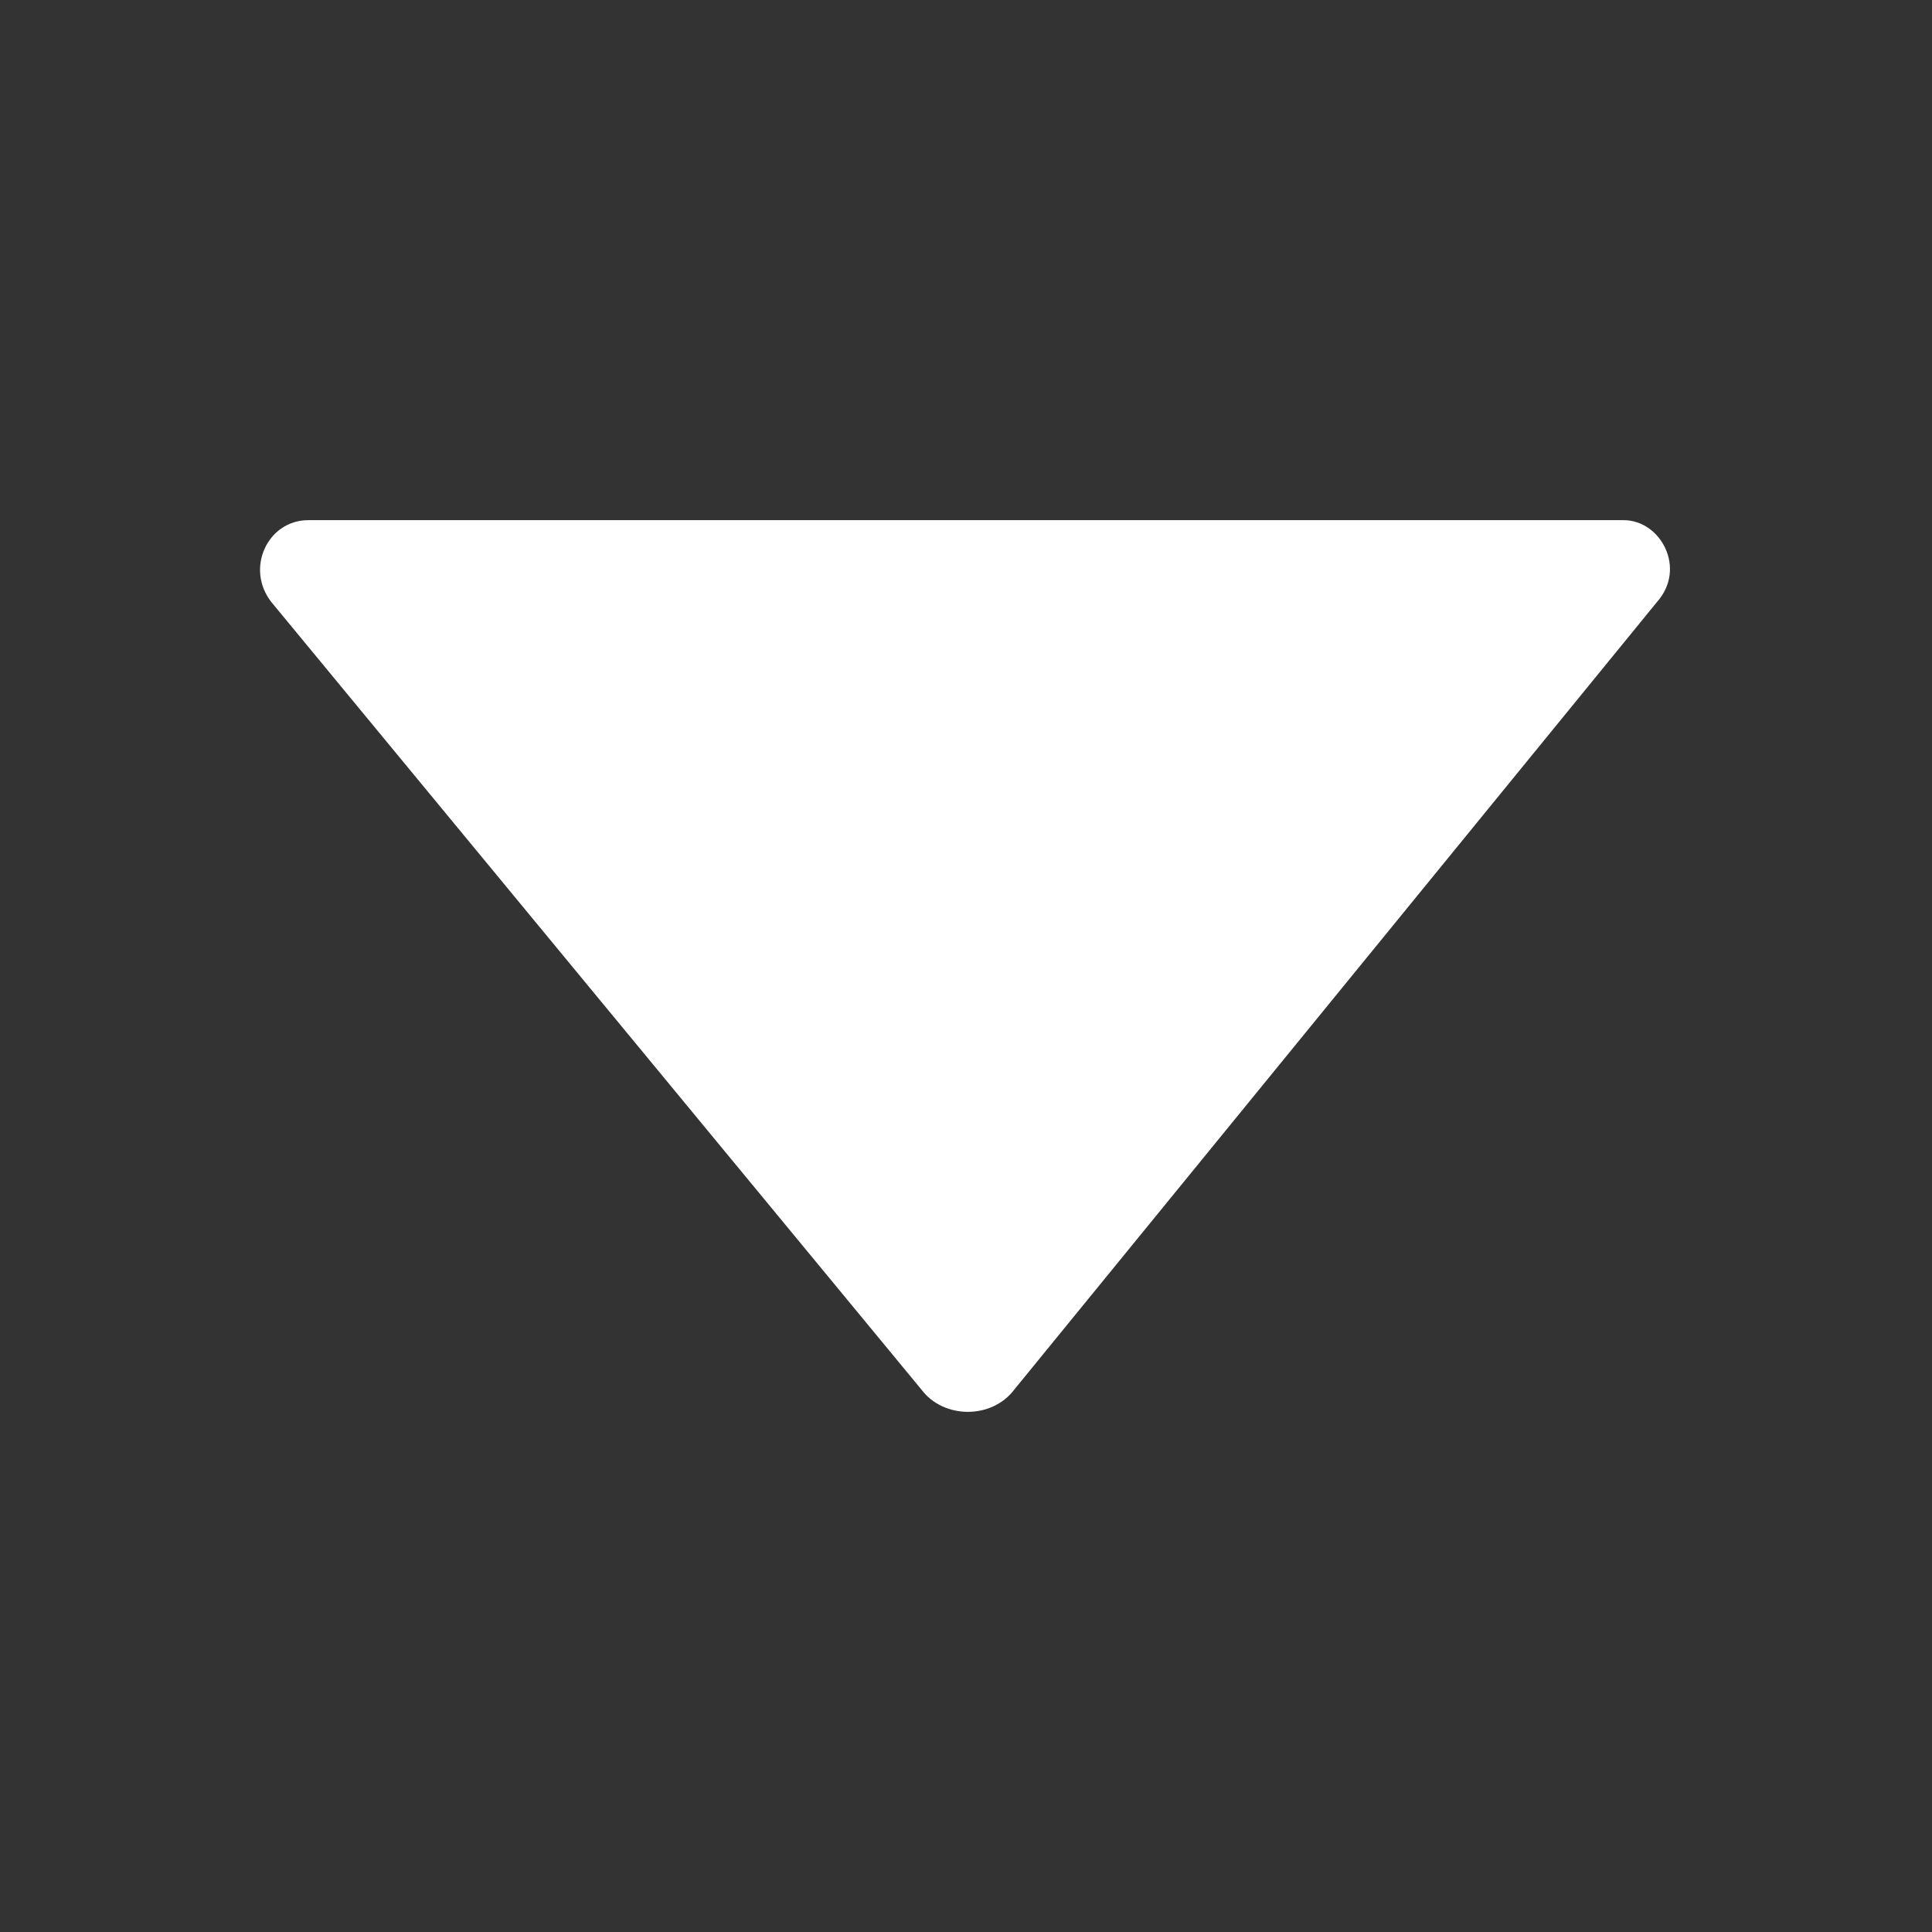 <?xml version="1.0"?><svg xmlns="http://www.w3.org/2000/svg" width="52" height="52" viewBox="0 0 52 52"><rect x="0" y="0" width="52" height="52" fill="#333333" stroke="none"/><path fill="#fff" d="m8.3 14h35.4c1 0 1.7 1.3 0.9 2.2l-17.3 21.2c-0.6 0.8-1.9 0.8-2.5 0l-17.5-21.2c-0.7-0.9-0.1-2.2 1-2.2z"></path></svg>